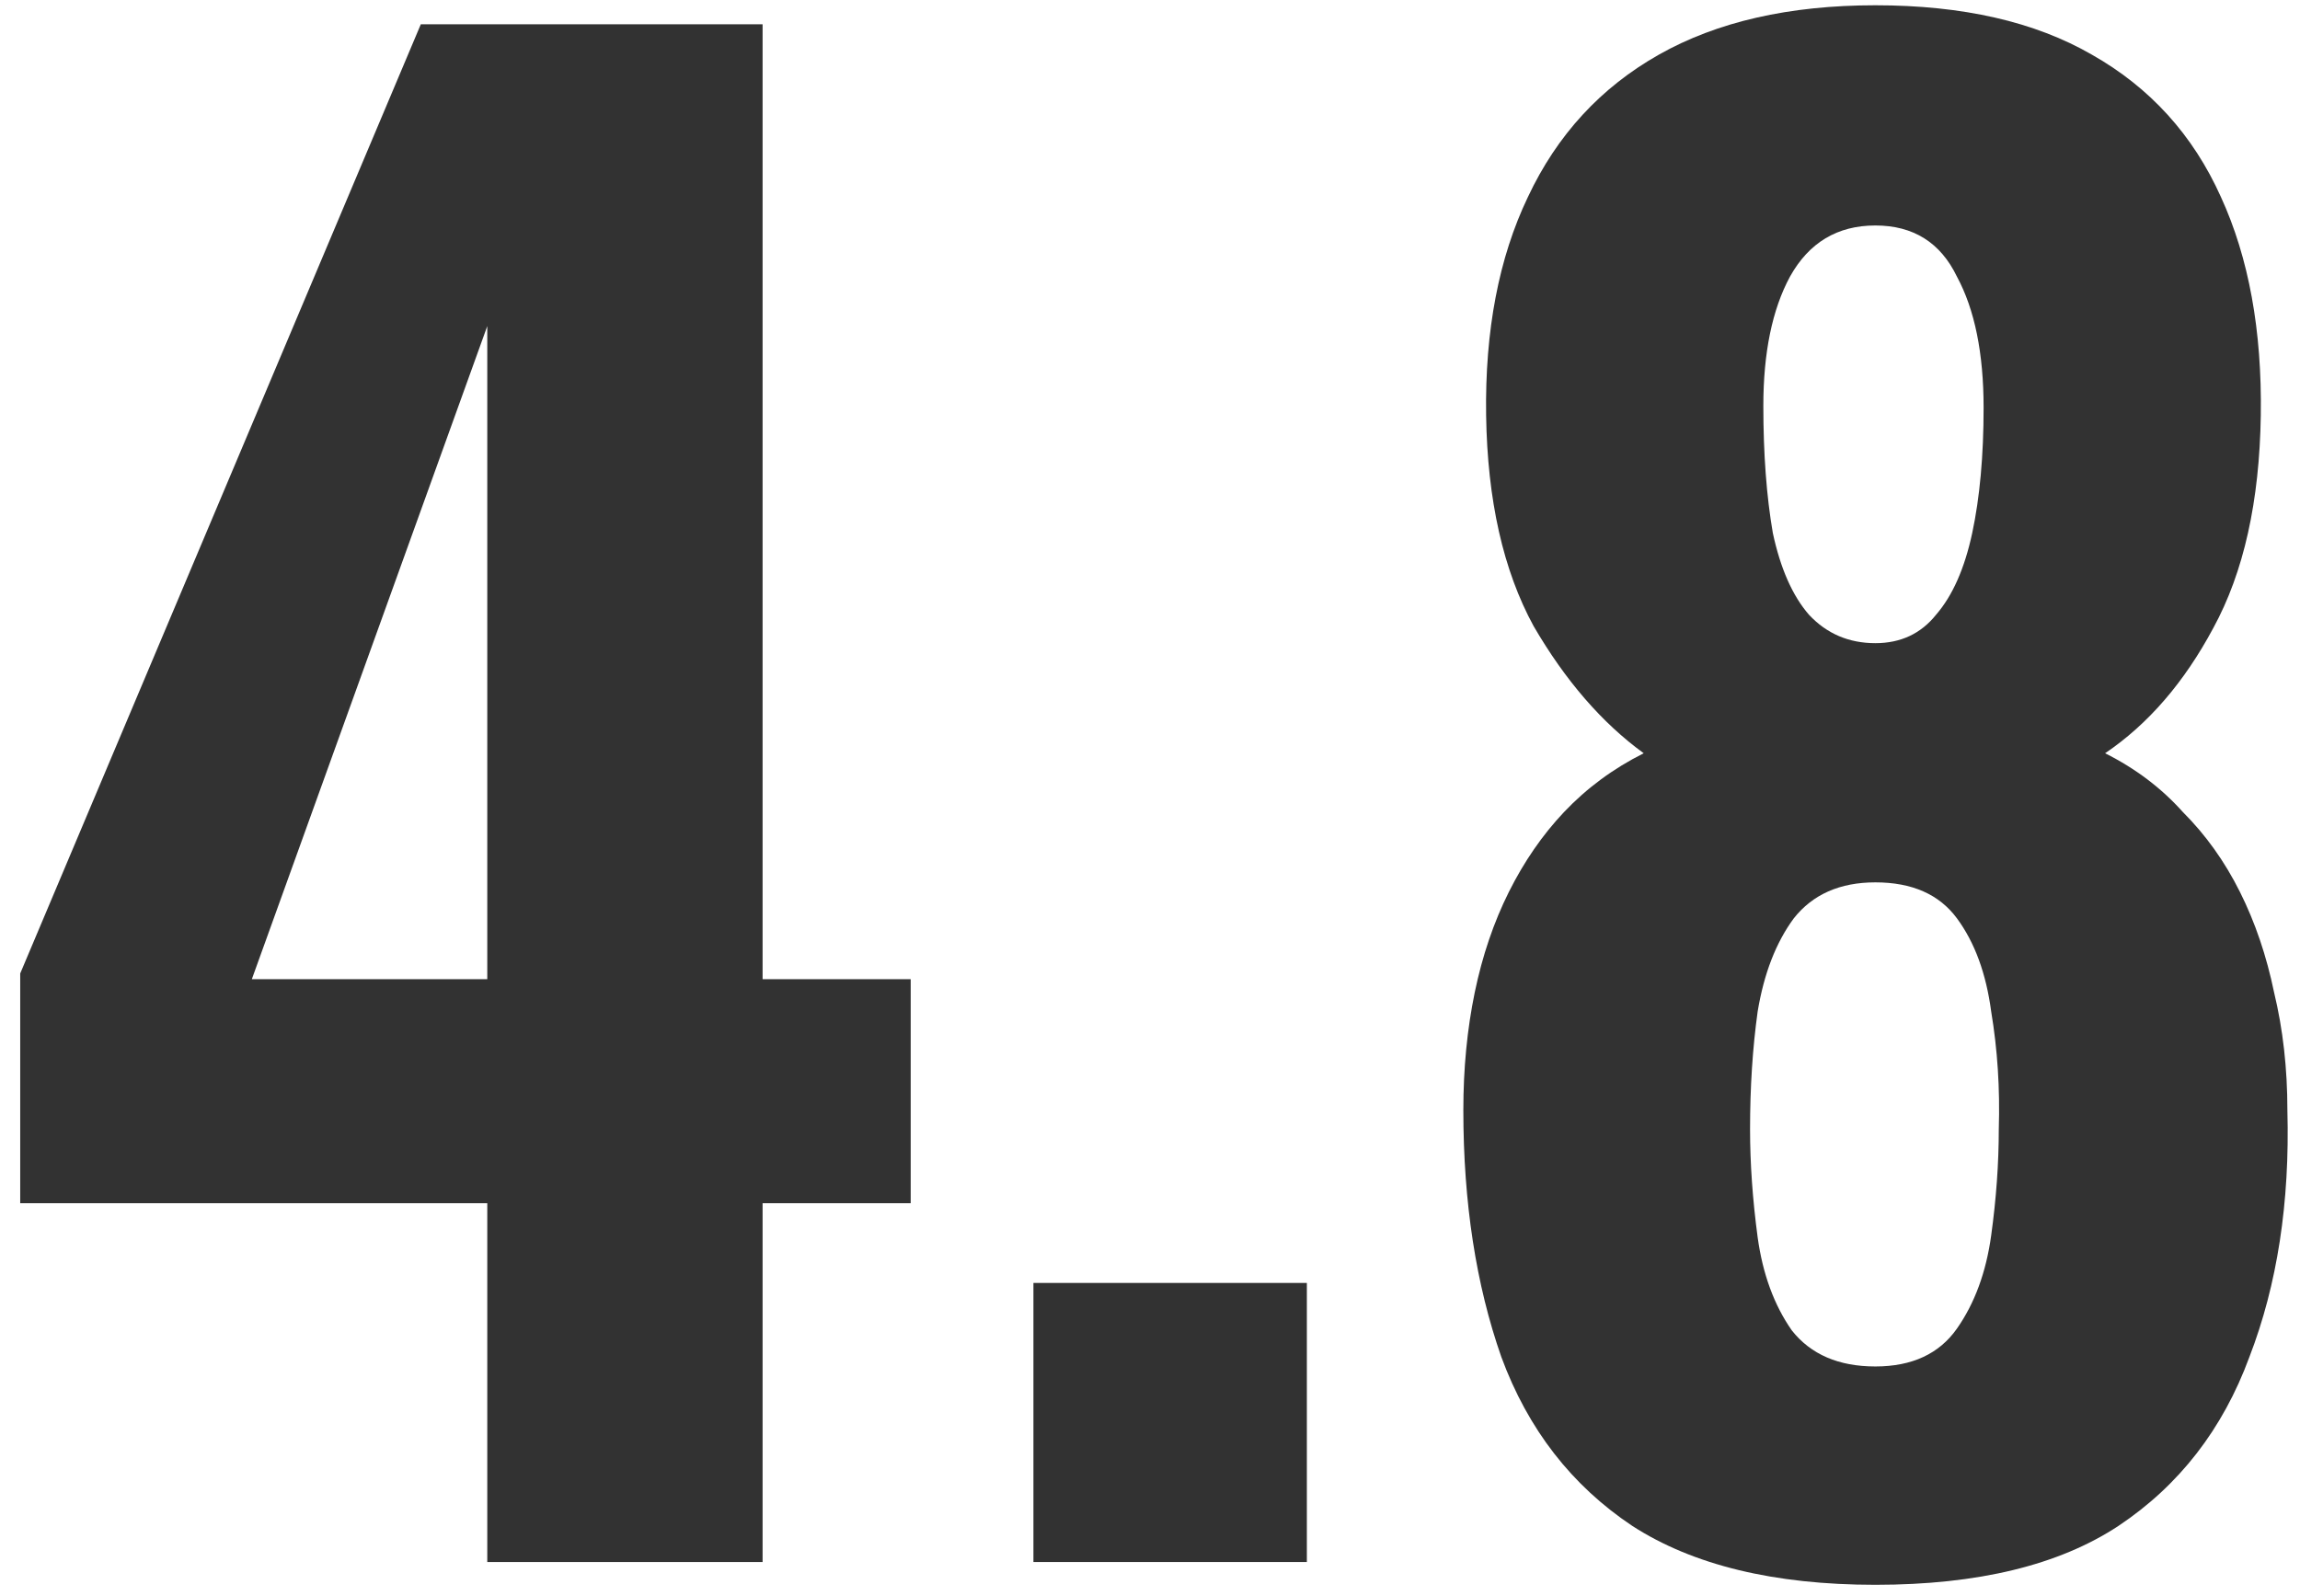<svg width="85" height="59" viewBox="0 0 85 59" fill="none" xmlns="http://www.w3.org/2000/svg">
<path d="M18.008 57.734V44.472H0.747V35.981L15.552 0.897H28.183V36.192H33.656V44.472H28.183V57.734H18.008ZM9.307 36.192H18.008V12.053L9.307 36.192Z" fill="#323232"/>
<path d="M38.192 57.734V47.419H48.297V57.734H38.192Z" fill="#323232"/>
<path d="M69.307 58.576C65.565 58.576 62.571 57.85 60.325 56.4C58.08 54.903 56.466 52.822 55.484 50.155C54.548 47.489 54.08 44.448 54.08 41.033C54.08 39.49 54.221 38.039 54.501 36.683C54.782 35.326 55.203 34.087 55.764 32.964C56.326 31.841 57.004 30.859 57.799 30.017C58.641 29.128 59.624 28.403 60.746 27.841C59.203 26.719 57.846 25.152 56.676 23.14C55.554 21.082 54.969 18.486 54.922 15.351C54.876 12.217 55.39 9.527 56.466 7.282C57.542 4.99 59.156 3.235 61.308 2.019C63.459 0.803 66.126 0.195 69.307 0.195C72.535 0.195 75.201 0.803 77.306 2.019C79.458 3.235 81.049 4.99 82.078 7.282C83.107 9.527 83.598 12.217 83.551 15.351C83.504 18.532 82.92 21.152 81.797 23.21C80.721 25.222 79.388 26.766 77.797 27.841C78.92 28.403 79.879 29.128 80.674 30.017C81.516 30.859 82.218 31.841 82.779 32.964C83.341 34.087 83.762 35.326 84.043 36.683C84.37 38.039 84.534 39.49 84.534 41.033C84.627 44.448 84.159 47.489 83.13 50.155C82.148 52.822 80.534 54.903 78.289 56.4C76.09 57.85 73.096 58.576 69.307 58.576ZM69.307 50.506C70.663 50.506 71.669 50.038 72.324 49.103C72.979 48.167 73.4 47.021 73.587 45.664C73.774 44.308 73.868 42.998 73.868 41.735C73.915 40.238 73.821 38.788 73.587 37.385C73.4 35.981 72.979 34.835 72.324 33.946C71.669 33.057 70.663 32.613 69.307 32.613C67.997 32.613 66.991 33.057 66.29 33.946C65.635 34.835 65.19 35.981 64.957 37.385C64.769 38.741 64.676 40.191 64.676 41.735C64.676 42.998 64.769 44.331 64.957 45.735C65.144 47.091 65.565 48.237 66.219 49.173C66.921 50.062 67.95 50.506 69.307 50.506ZM69.307 23.772C70.243 23.772 70.991 23.421 71.552 22.719C72.16 22.017 72.605 21.012 72.886 19.702C73.166 18.392 73.307 16.848 73.307 15.071C73.307 13.059 72.979 11.445 72.324 10.229C71.716 8.966 70.71 8.334 69.307 8.334C67.904 8.334 66.851 8.966 66.149 10.229C65.494 11.445 65.167 13.036 65.167 15.001C65.167 16.778 65.284 18.345 65.518 19.702C65.799 21.012 66.243 22.017 66.851 22.719C67.506 23.421 68.325 23.772 69.307 23.772Z" fill="#323232"/>
</svg>
